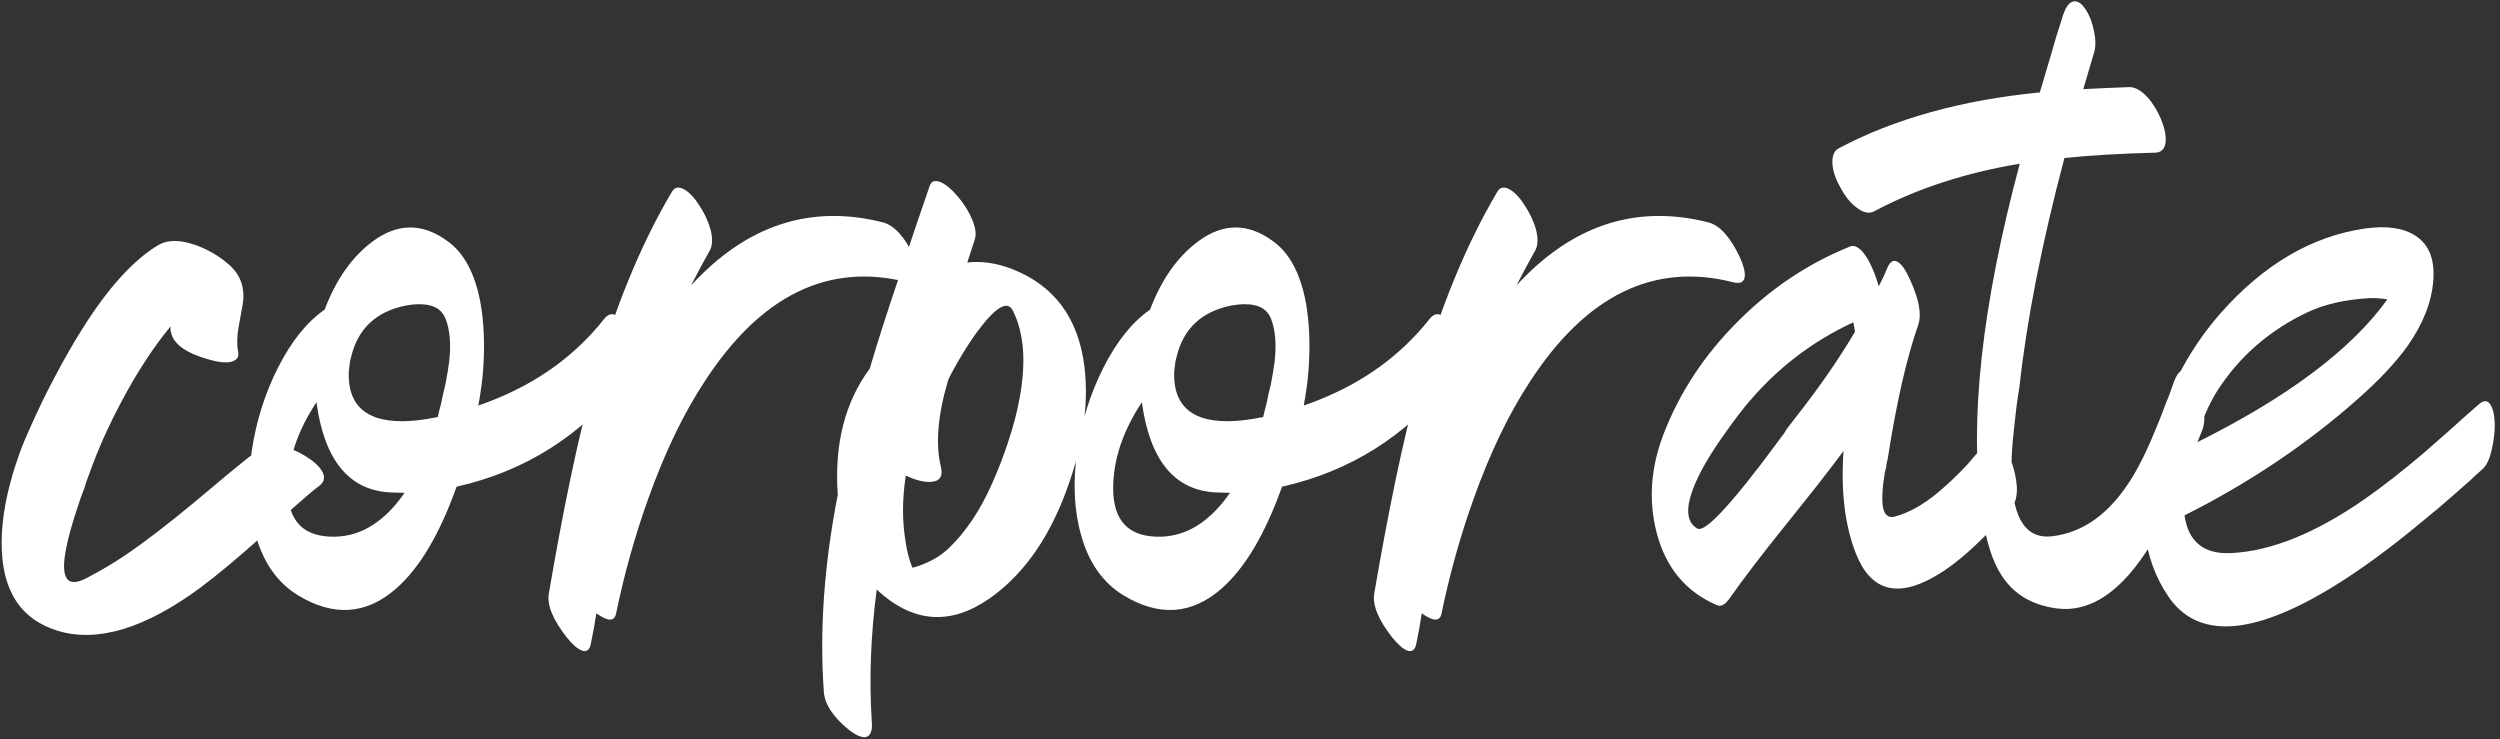 <?xml version="1.0" encoding="UTF-8"?> <svg xmlns="http://www.w3.org/2000/svg" width="433" height="128" viewBox="0 0 433 128" fill="none"><rect x="0" y="0" width="433" height="128" fill="#333333" stroke="none"/><path d="M39.261 82.306C41.485 80.461 43.402 78.923 45.011 77.692C45.768 77.077 46.927 76.912 48.489 77.195C49.909 77.48 51.328 78.047 52.748 78.899C54.168 79.751 55.162 80.626 55.73 81.526C56.345 82.567 56.227 83.419 55.375 84.081C54.144 85.028 52.63 86.305 50.832 87.914C50.216 88.482 49.412 89.216 48.418 90.115L45.863 92.457C41.32 96.527 37.581 99.65 34.647 101.827C25.135 108.831 16.948 111.316 10.086 109.281C3.508 107.293 0.243 102.182 0.29 93.948C0.29 90.73 0.811 87.204 1.852 83.371C2.704 80.201 3.816 77.125 5.188 74.143C6.561 71.067 7.886 68.322 9.163 65.909C10.914 62.549 12.642 59.52 14.345 56.823C18.794 49.772 23.171 44.968 27.477 42.413C29.039 41.514 31.145 41.514 33.795 42.413C35.925 43.17 37.818 44.258 39.474 45.678C41.651 47.476 42.503 49.843 42.029 52.777L41.675 54.693L41.32 56.681C41.036 58.29 41.012 59.709 41.249 60.94C41.438 61.886 40.965 62.478 39.829 62.715C38.835 62.856 37.557 62.691 35.996 62.218C32.068 61.082 29.938 59.497 29.607 57.462C29.56 57.414 29.536 57.32 29.536 57.178C29.536 56.988 29.536 56.776 29.536 56.539C26.602 60.088 23.786 64.394 21.089 69.458C18.77 73.812 16.901 78 15.481 82.022C15.386 82.259 15.244 82.638 15.055 83.158L14.842 83.797L14.629 84.507C14.156 85.69 13.777 86.755 13.493 87.701C12.547 90.493 11.884 92.836 11.506 94.729C10.37 100.218 11.577 101.993 15.126 100.053C17.398 98.87 19.598 97.568 21.728 96.149C24.993 93.924 28.945 90.896 33.582 87.062L39.261 82.306ZM49.838 84.578C49.838 90.304 52.606 93.096 58.143 92.954C62.686 92.812 66.661 90.281 70.069 85.359L67.584 85.288C60.438 84.909 56.179 79.704 54.807 69.671C51.494 74.687 49.838 79.656 49.838 84.578ZM74.257 52.848C73.168 52.611 71.843 52.635 70.281 52.919C65.171 53.96 62.024 56.894 60.84 61.721L60.627 62.573C60.533 63.282 60.462 63.85 60.415 64.276C60.225 68.441 61.787 71.115 65.1 72.298C67.702 73.197 71.275 73.173 75.818 72.227C76.008 71.375 76.197 70.618 76.386 69.955L76.741 68.251L77.167 66.477C77.451 65.01 77.664 63.708 77.806 62.573C78.137 59.544 77.924 57.083 77.167 55.19C76.647 53.912 75.676 53.132 74.257 52.848ZM85.33 69.316C93.233 66.193 99.646 61.532 104.567 55.332C105.325 54.338 106.105 54.149 106.91 54.764C107.572 55.332 108.117 56.397 108.543 57.959C109.584 61.697 109.465 64.371 108.188 65.98C100.569 75.539 90.867 81.644 79.084 84.294C76.15 92.528 72.648 98.42 68.578 101.969C63.42 106.465 57.764 106.844 51.612 103.105C48.063 100.928 45.626 97.474 44.301 92.741C43.071 88.482 42.834 83.632 43.591 78.189C44.348 73.031 45.863 68.204 48.134 63.708C50.453 59.118 53.15 55.758 56.227 53.629C58.214 48.376 61.006 44.424 64.603 41.774C68.909 38.603 73.216 38.603 77.522 41.774C80.361 43.809 82.254 47.334 83.201 52.351C83.863 55.995 84.005 60.112 83.627 64.702C83.485 66.311 83.225 68.157 82.846 70.239C83.792 69.908 84.621 69.6 85.33 69.316ZM119.687 49.44C129.294 38.982 140.368 35.338 152.908 38.509C154.896 39.029 156.718 41.04 158.374 44.542C159.037 46.009 159.321 47.145 159.226 47.95C159.084 48.896 158.398 49.204 157.167 48.873C143.491 45.418 131.802 51.12 122.101 65.98C118.362 71.659 115.073 78.497 112.234 86.495C109.962 92.836 108.117 99.438 106.697 106.299C106.413 107.672 105.277 107.648 103.29 106.228L102.864 108.784L102.367 111.339C102.178 112.522 101.657 112.972 100.805 112.688C100.048 112.404 99.172 111.647 98.179 110.417C95.765 107.341 94.724 104.809 95.055 102.821C97.564 88.104 100.072 76.154 102.58 66.974C106.318 53.676 110.909 42.437 116.351 33.256C116.824 32.404 117.558 32.262 118.551 32.83C119.451 33.35 120.326 34.297 121.178 35.669C122.077 37.042 122.716 38.438 123.094 39.857C123.473 41.419 123.402 42.626 122.882 43.478C122.124 44.803 121.06 46.79 119.687 49.44ZM164.266 95.013C167.295 92.126 169.85 88.293 171.932 83.513C172.973 81.147 173.849 78.876 174.559 76.699C175.505 73.907 176.191 71.28 176.617 68.819C177.753 62.62 177.351 57.604 175.411 53.77C174.464 51.925 172.358 53.226 169.093 57.675C168.004 59.189 166.916 60.893 165.828 62.786C164.881 64.442 164.337 65.483 164.195 65.909C162.397 72.014 161.994 77.03 162.988 80.958C163.319 82.472 162.799 83.3 161.426 83.442C160.243 83.584 158.729 83.229 156.883 82.377C156.221 86.637 156.245 90.659 156.954 94.445C157.144 95.675 157.475 96.906 157.948 98.136L158.019 98.207V98.349C160.575 97.639 162.657 96.527 164.266 95.013ZM167.531 45.465C169.945 45.181 172.477 45.536 175.127 46.53C182.556 49.369 186.792 55.048 187.833 63.566C188.637 70.428 187.454 77.929 184.284 86.069C181.208 93.924 176.901 99.793 171.364 103.673C164.55 108.405 158.043 107.885 151.843 102.111C150.802 110.109 150.518 117.728 150.992 124.969C151.134 126.578 150.779 127.477 149.927 127.666C149.217 127.761 148.271 127.358 147.087 126.459C144.295 124.188 142.828 121.964 142.686 119.787C141.929 109.139 142.734 97.781 145.1 85.714C144.485 76.959 146.33 69.671 150.637 63.85C151.914 59.497 153.594 54.244 155.677 48.092L158.303 40.141L161.001 32.262C161.285 31.363 161.923 31.126 162.917 31.552C163.816 31.931 164.81 32.759 165.899 34.037C166.94 35.267 167.744 36.545 168.312 37.87C168.975 39.384 169.14 40.614 168.809 41.561L167.531 45.465ZM192.802 84.578C192.802 90.304 195.57 93.096 201.107 92.954C205.65 92.812 209.625 90.281 213.033 85.359L210.548 85.288C203.402 84.909 199.143 79.704 197.771 69.671C194.458 74.687 192.802 79.656 192.802 84.578ZM217.221 52.848C216.132 52.611 214.807 52.635 213.246 52.919C208.135 53.96 204.988 56.894 203.805 61.721L203.592 62.573C203.497 63.282 203.426 63.85 203.379 64.276C203.189 68.441 204.751 71.115 208.064 72.298C210.667 73.197 214.239 73.173 218.782 72.227C218.972 71.375 219.161 70.618 219.35 69.955L219.705 68.251L220.131 66.477C220.415 65.01 220.628 63.708 220.77 62.573C221.101 59.544 220.888 57.083 220.131 55.19C219.611 53.912 218.641 53.132 217.221 52.848ZM228.295 69.316C236.198 66.193 242.61 61.532 247.531 55.332C248.289 54.338 249.07 54.149 249.874 54.764C250.537 55.332 251.081 56.397 251.507 57.959C252.548 61.697 252.429 64.371 251.152 65.98C243.533 75.539 233.831 81.644 222.048 84.294C219.114 92.528 215.612 98.42 211.542 101.969C206.384 106.465 200.729 106.844 194.577 103.105C191.027 100.928 188.59 97.474 187.265 92.741C186.035 88.482 185.798 83.632 186.555 78.189C187.312 73.031 188.827 68.204 191.098 63.708C193.417 59.118 196.115 55.758 199.191 53.629C201.178 48.376 203.97 44.424 207.567 41.774C211.873 38.603 216.18 38.603 220.486 41.774C223.326 43.809 225.218 47.334 226.165 52.351C226.827 55.995 226.969 60.112 226.591 64.702C226.449 66.311 226.189 68.157 225.81 70.239C226.756 69.908 227.585 69.6 228.295 69.316ZM262.651 49.44C272.258 38.982 283.332 35.338 295.872 38.509C297.86 39.029 299.682 41.04 301.338 44.542C302.001 46.009 302.285 47.145 302.19 47.95C302.048 48.896 301.362 49.204 300.131 48.873C286.455 45.418 274.766 51.12 265.065 65.98C261.326 71.659 258.037 78.497 255.198 86.495C252.926 92.836 251.081 99.438 249.661 106.299C249.377 107.672 248.241 107.648 246.254 106.228L245.828 108.784L245.331 111.339C245.142 112.522 244.621 112.972 243.769 112.688C243.012 112.404 242.137 111.647 241.143 110.417C238.729 107.341 237.688 104.809 238.019 102.821C240.528 88.104 243.036 76.154 245.544 66.974C249.282 53.676 253.873 42.437 259.315 33.256C259.788 32.404 260.522 32.262 261.516 32.83C262.415 33.35 263.29 34.297 264.142 35.669C265.041 37.042 265.68 38.438 266.059 39.857C266.437 41.419 266.366 42.626 265.846 43.478C265.088 44.803 264.024 46.79 262.651 49.44ZM295.092 80.745C291.921 86.518 291.542 90.115 293.956 91.534C294.95 92.15 297.86 89.429 302.687 83.371C304.201 81.478 305.952 79.183 307.94 76.486C308.224 76.06 308.579 75.587 309.005 75.066L309.431 74.356L309.856 73.788C310.472 72.984 310.874 72.463 311.063 72.227C315.086 67.116 318.493 62.194 321.285 57.462L321.001 55.829C313.713 59.189 307.467 64.04 302.261 70.381C301.882 70.854 301.457 71.398 300.983 72.014C300.368 72.818 299.777 73.623 299.209 74.427C297.552 76.699 296.18 78.805 295.092 80.745ZM342.51 78.402L344.213 76.486C344.828 75.728 345.538 75.728 346.343 76.486C347.1 77.195 347.763 78.308 348.33 79.822C348.898 81.384 349.23 82.898 349.324 84.365C349.372 85.974 349.064 87.157 348.401 87.914C347.55 88.908 346.721 89.831 345.917 90.683C344.781 91.866 343.693 92.954 342.652 93.948C339.907 96.598 337.351 98.586 334.985 99.911C328.407 103.649 323.864 102.23 321.356 95.652C319.51 90.825 318.824 84.98 319.297 78.118C317.925 79.964 316.292 82.094 314.4 84.507L309.36 90.825C305.053 96.172 301.764 100.479 299.493 103.744L299.067 104.241C298.925 104.43 298.759 104.572 298.57 104.667C298.191 104.951 297.789 104.998 297.363 104.809C291.968 102.49 288.49 98.302 286.928 92.244C285.509 86.755 285.887 81.123 288.064 75.35C290.856 68.062 295.139 61.532 300.912 55.758C306.638 49.985 313.145 45.631 320.433 42.697C321.001 42.46 321.64 42.673 322.35 43.336C322.634 43.62 322.894 43.951 323.131 44.329C323.32 44.566 323.486 44.826 323.628 45.11C324.337 46.435 324.929 47.926 325.402 49.582L326.183 48.021L326.893 46.388C327.366 45.252 327.981 44.921 328.739 45.394C329.401 45.82 330.064 46.767 330.726 48.234C332.382 51.783 332.879 54.48 332.217 56.326C330.229 62.005 328.478 69.695 326.964 79.396C326.917 79.538 326.846 79.846 326.751 80.319L326.68 80.958L326.467 81.739C326.23 83.158 326.088 84.365 326.041 85.359C325.852 88.529 326.562 89.902 328.171 89.476C331.01 88.719 333.944 86.944 336.973 84.152C338.156 83.111 339.434 81.857 340.806 80.39L342.51 78.402ZM375.873 67.968L376.583 65.98C377.198 64.466 377.86 63.85 378.57 64.134C379.233 64.371 379.848 65.175 380.416 66.548C381.835 69.908 382.167 72.582 381.41 74.569C381.22 74.995 380.96 75.634 380.629 76.486L380.274 77.55L379.848 78.615C379.138 80.508 378.475 82.165 377.86 83.584C376.109 87.749 374.358 91.274 372.607 94.161C367.591 102.395 362.125 106.134 356.21 105.377C351.951 104.809 348.78 102.916 346.698 99.698C345.041 97.19 343.882 93.451 343.219 88.482C341.043 72.96 343.243 52.919 349.821 28.358C340.404 29.919 332.004 32.664 324.621 36.592C323.722 37.065 322.705 36.852 321.569 35.953C320.528 35.196 319.605 34.06 318.801 32.546C317.949 31.079 317.476 29.706 317.381 28.429C317.286 27.009 317.665 26.086 318.517 25.66C328.171 20.549 339.765 17.331 353.299 16.006L355.216 9.547L356.139 6.352L357.133 3.229C357.653 1.383 358.316 0.39 359.12 0.248C359.83 0.106 360.54 0.579 361.25 1.667C361.912 2.661 362.385 3.892 362.669 5.359C363.001 6.873 363.001 8.151 362.669 9.192L360.824 15.438C363.569 15.296 366.242 15.178 368.845 15.084C369.792 15.084 370.809 15.651 371.898 16.787C372.844 17.828 373.648 19.13 374.311 20.691C374.926 22.206 375.186 23.507 375.092 24.596C374.95 25.779 374.358 26.394 373.317 26.441C367.449 26.583 362.196 26.891 357.559 27.364C353.631 42.176 351.028 55.427 349.75 67.116C349.703 67.447 349.561 68.37 349.324 69.884C349.23 70.547 349.159 71.138 349.111 71.659L348.898 73.646C348.472 77.101 348.307 80.059 348.401 82.519C348.638 89.949 350.981 93.404 355.429 92.883C360.918 92.221 365.533 88.837 369.271 82.732C370.643 80.508 372.016 77.692 373.388 74.285C373.861 73.149 374.429 71.73 375.092 70.026L375.873 67.968ZM410.371 51.641C406.207 51.877 402.658 52.682 399.724 54.054C393.098 57.178 387.869 61.721 384.036 67.683C382.616 69.908 381.291 72.96 380.061 76.841C396.056 68.938 407.201 60.609 413.495 51.854C412.406 51.664 411.365 51.594 410.371 51.641ZM426.982 72.085L429.183 70.168C430.082 69.316 430.792 69.269 431.312 70.026C431.785 70.736 432.046 71.895 432.093 73.504C432.093 75.019 431.904 76.533 431.525 78.047C431.146 79.656 430.602 80.745 429.892 81.313C429.703 81.502 429.419 81.762 429.041 82.094L428.544 82.519L428.047 83.016C427.148 83.821 426.343 84.531 425.633 85.146C423.504 87.039 421.469 88.766 419.529 90.328C413.897 95.013 408.715 98.799 403.983 101.685C390.022 110.204 380.534 110.724 375.518 103.247C371.069 96.669 370.099 88.222 372.607 77.905C374.784 68.819 378.736 60.987 384.462 54.409C391.986 45.844 400.386 40.898 409.662 39.573C413.4 39.053 416.311 39.479 418.393 40.851C420.712 42.365 421.729 44.945 421.445 48.589C421.161 52.327 419.671 56.113 416.973 59.946C414.938 62.786 412.099 65.814 408.455 69.032C399.605 76.888 389.573 83.632 378.357 89.263C379.02 93.853 381.717 96.03 386.449 95.794C393.359 95.462 401.072 92.339 409.591 86.424C412.714 84.247 416.192 81.526 420.025 78.26C421.351 77.077 422.936 75.681 424.781 74.072L426.982 72.085Z" fill="white"></path></svg> 